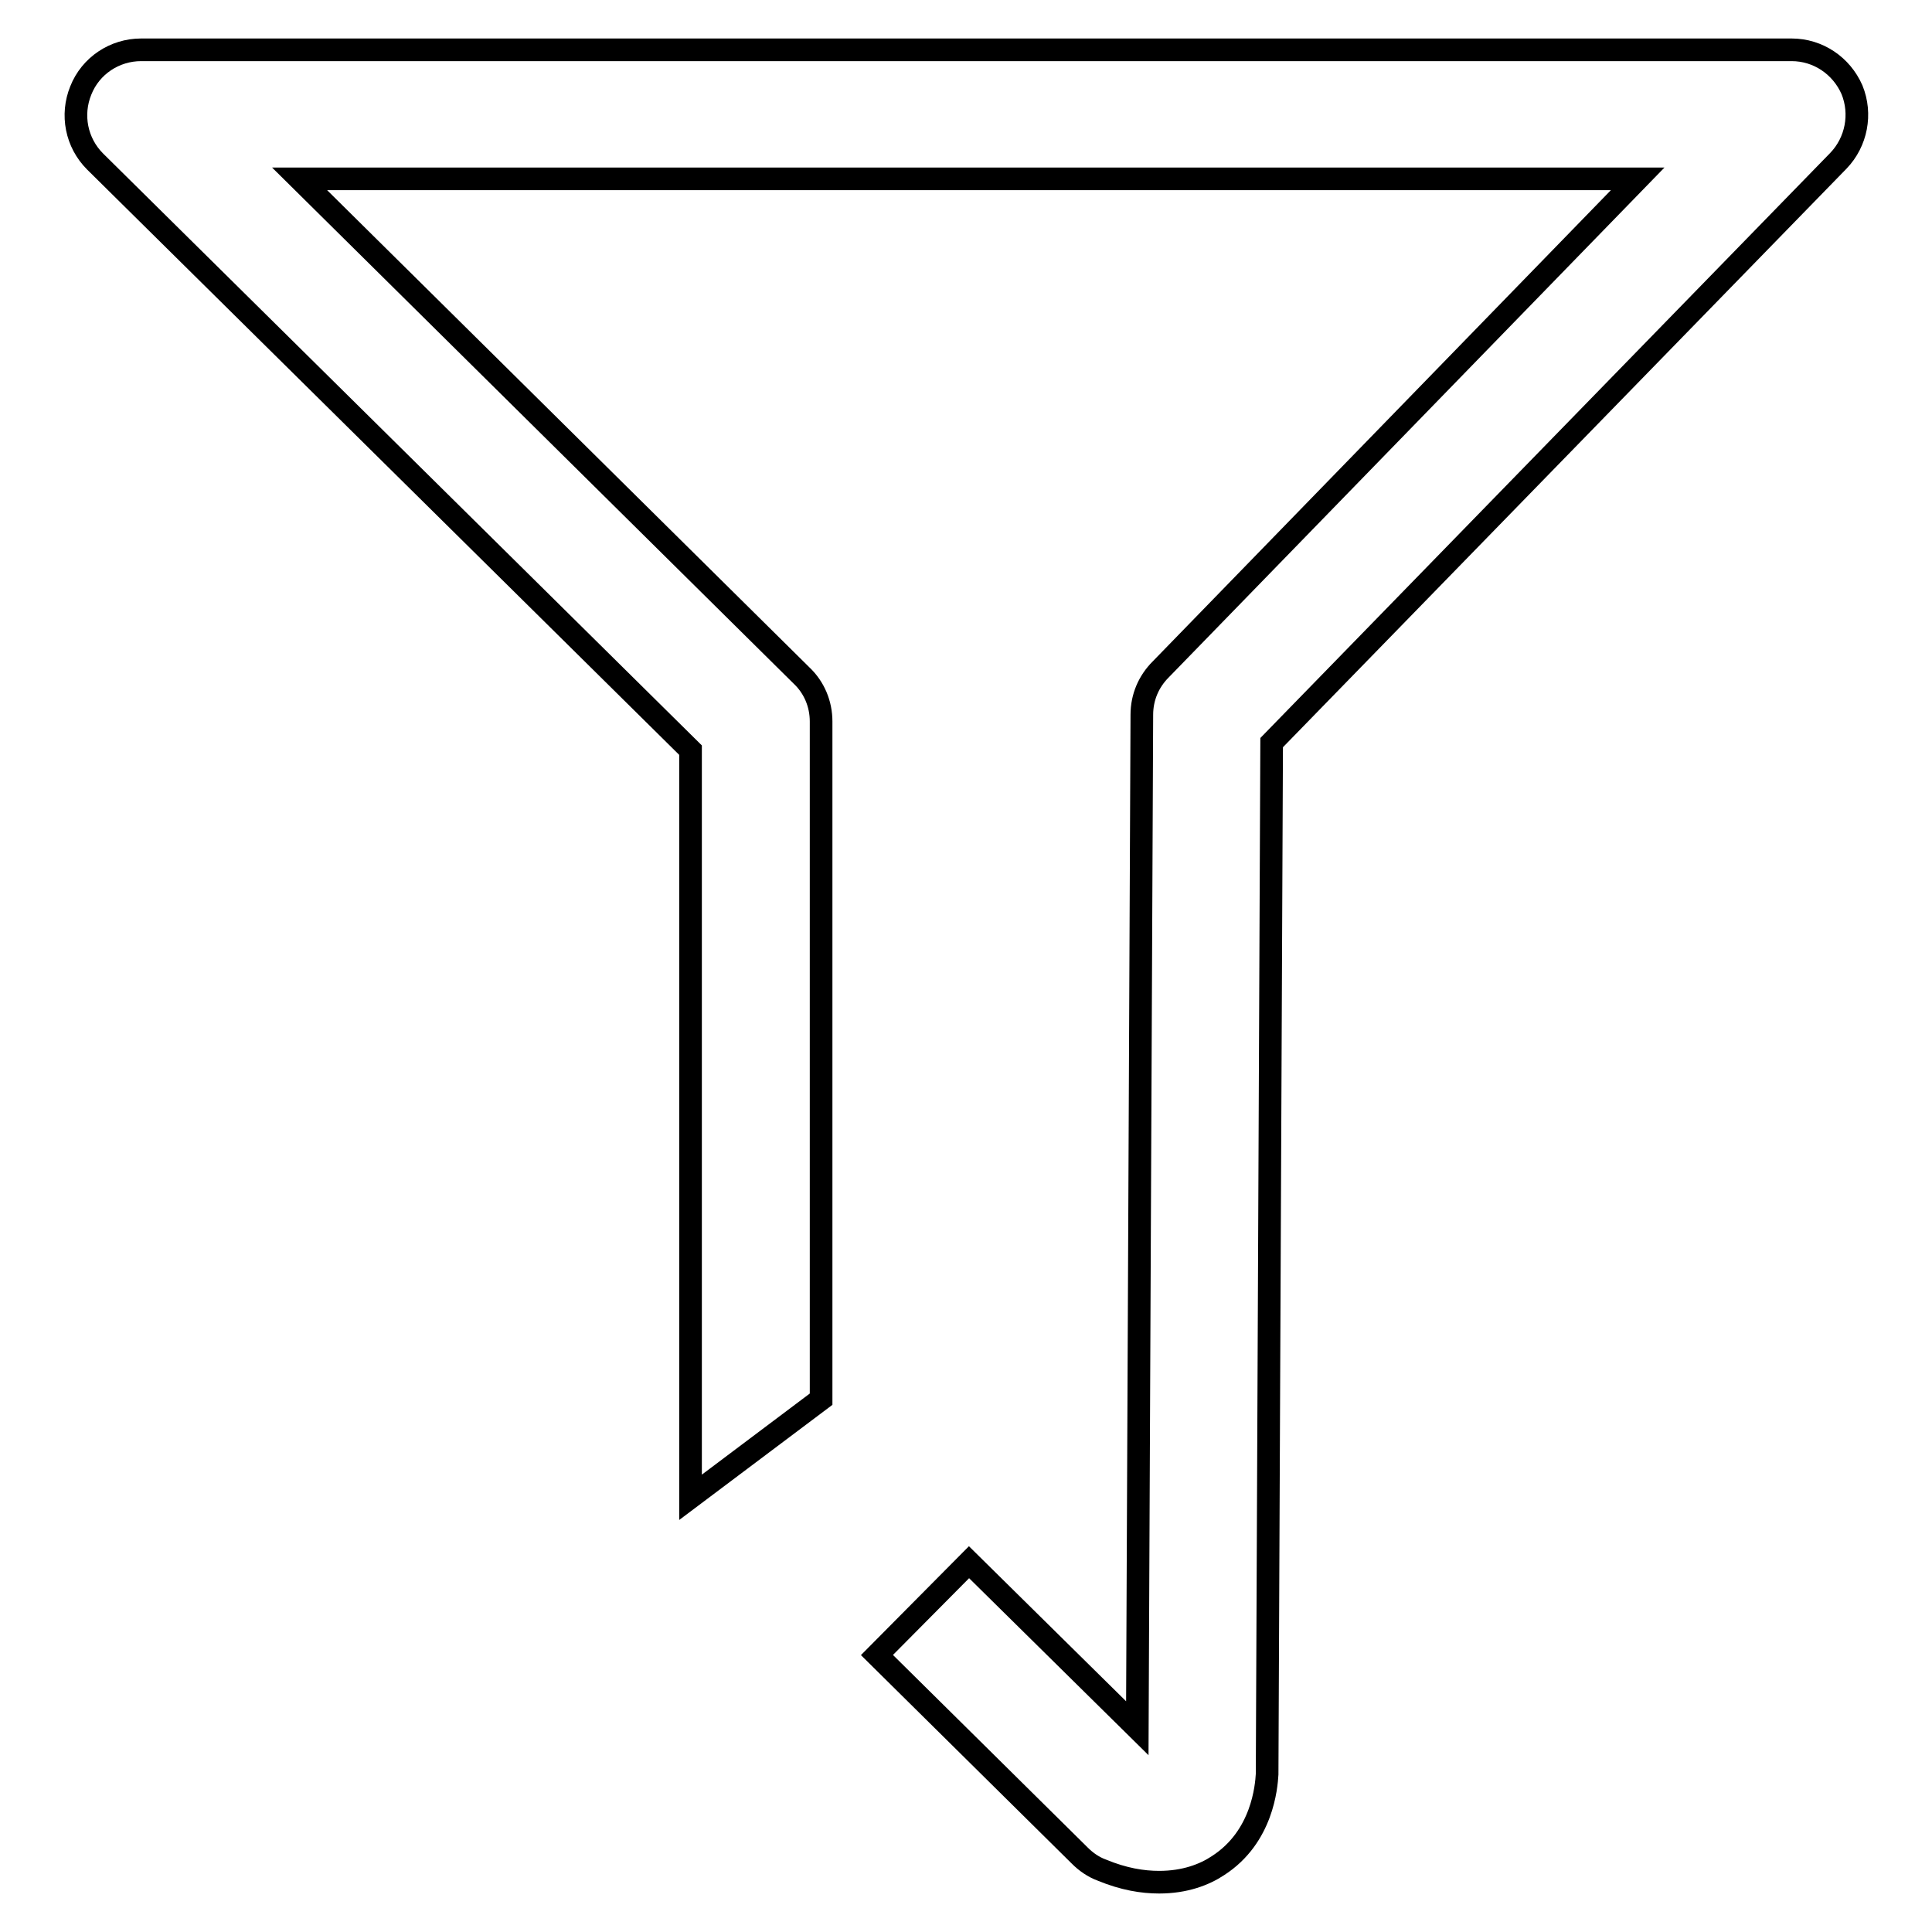 <?xml version="1.0" encoding="utf-8"?>
<!-- Svg Vector Icons : http://www.onlinewebfonts.com/icon -->
<!DOCTYPE svg PUBLIC "-//W3C//DTD SVG 1.1//EN" "http://www.w3.org/Graphics/SVG/1.1/DTD/svg11.dtd">
<svg version="1.1" xmlns="http://www.w3.org/2000/svg" xmlns:xlink="http://www.w3.org/1999/xlink" x="0px" y="0px" viewBox="0 0 256 256" enable-background="new 0 0 256 256" xml:space="preserve">
<g><g><path stroke-width="3" fill-opacity="0" stroke="#000000"  d="M153.6,249.4c-2.2,0-4.7-0.4-7.6-1.6c-1.1-0.4-2.1-1.1-2.9-1.9l-26.9-26.6l12.2-12.3l22.3,22l0.6-134.3c0-2.3,0.9-4.4,2.5-6l63.2-65H39.7l66.5,65.8c1.7,1.6,2.6,3.8,2.6,6.1v89.8l-17.3,13V99.4L12.6,21.4c-2.5-2.5-3.2-6.2-1.9-9.4c1.3-3.3,4.5-5.4,8-5.4h218.7c3.5,0,6.6,2.1,8,5.3c1.3,3.2,0.6,6.9-1.8,9.4l-75.1,77.1l-0.6,136.7c-0.1,1.6-0.6,8.3-6.5,12.1C159.6,248.4,157,249.4,153.6,249.4z"/></g></g>
</svg>